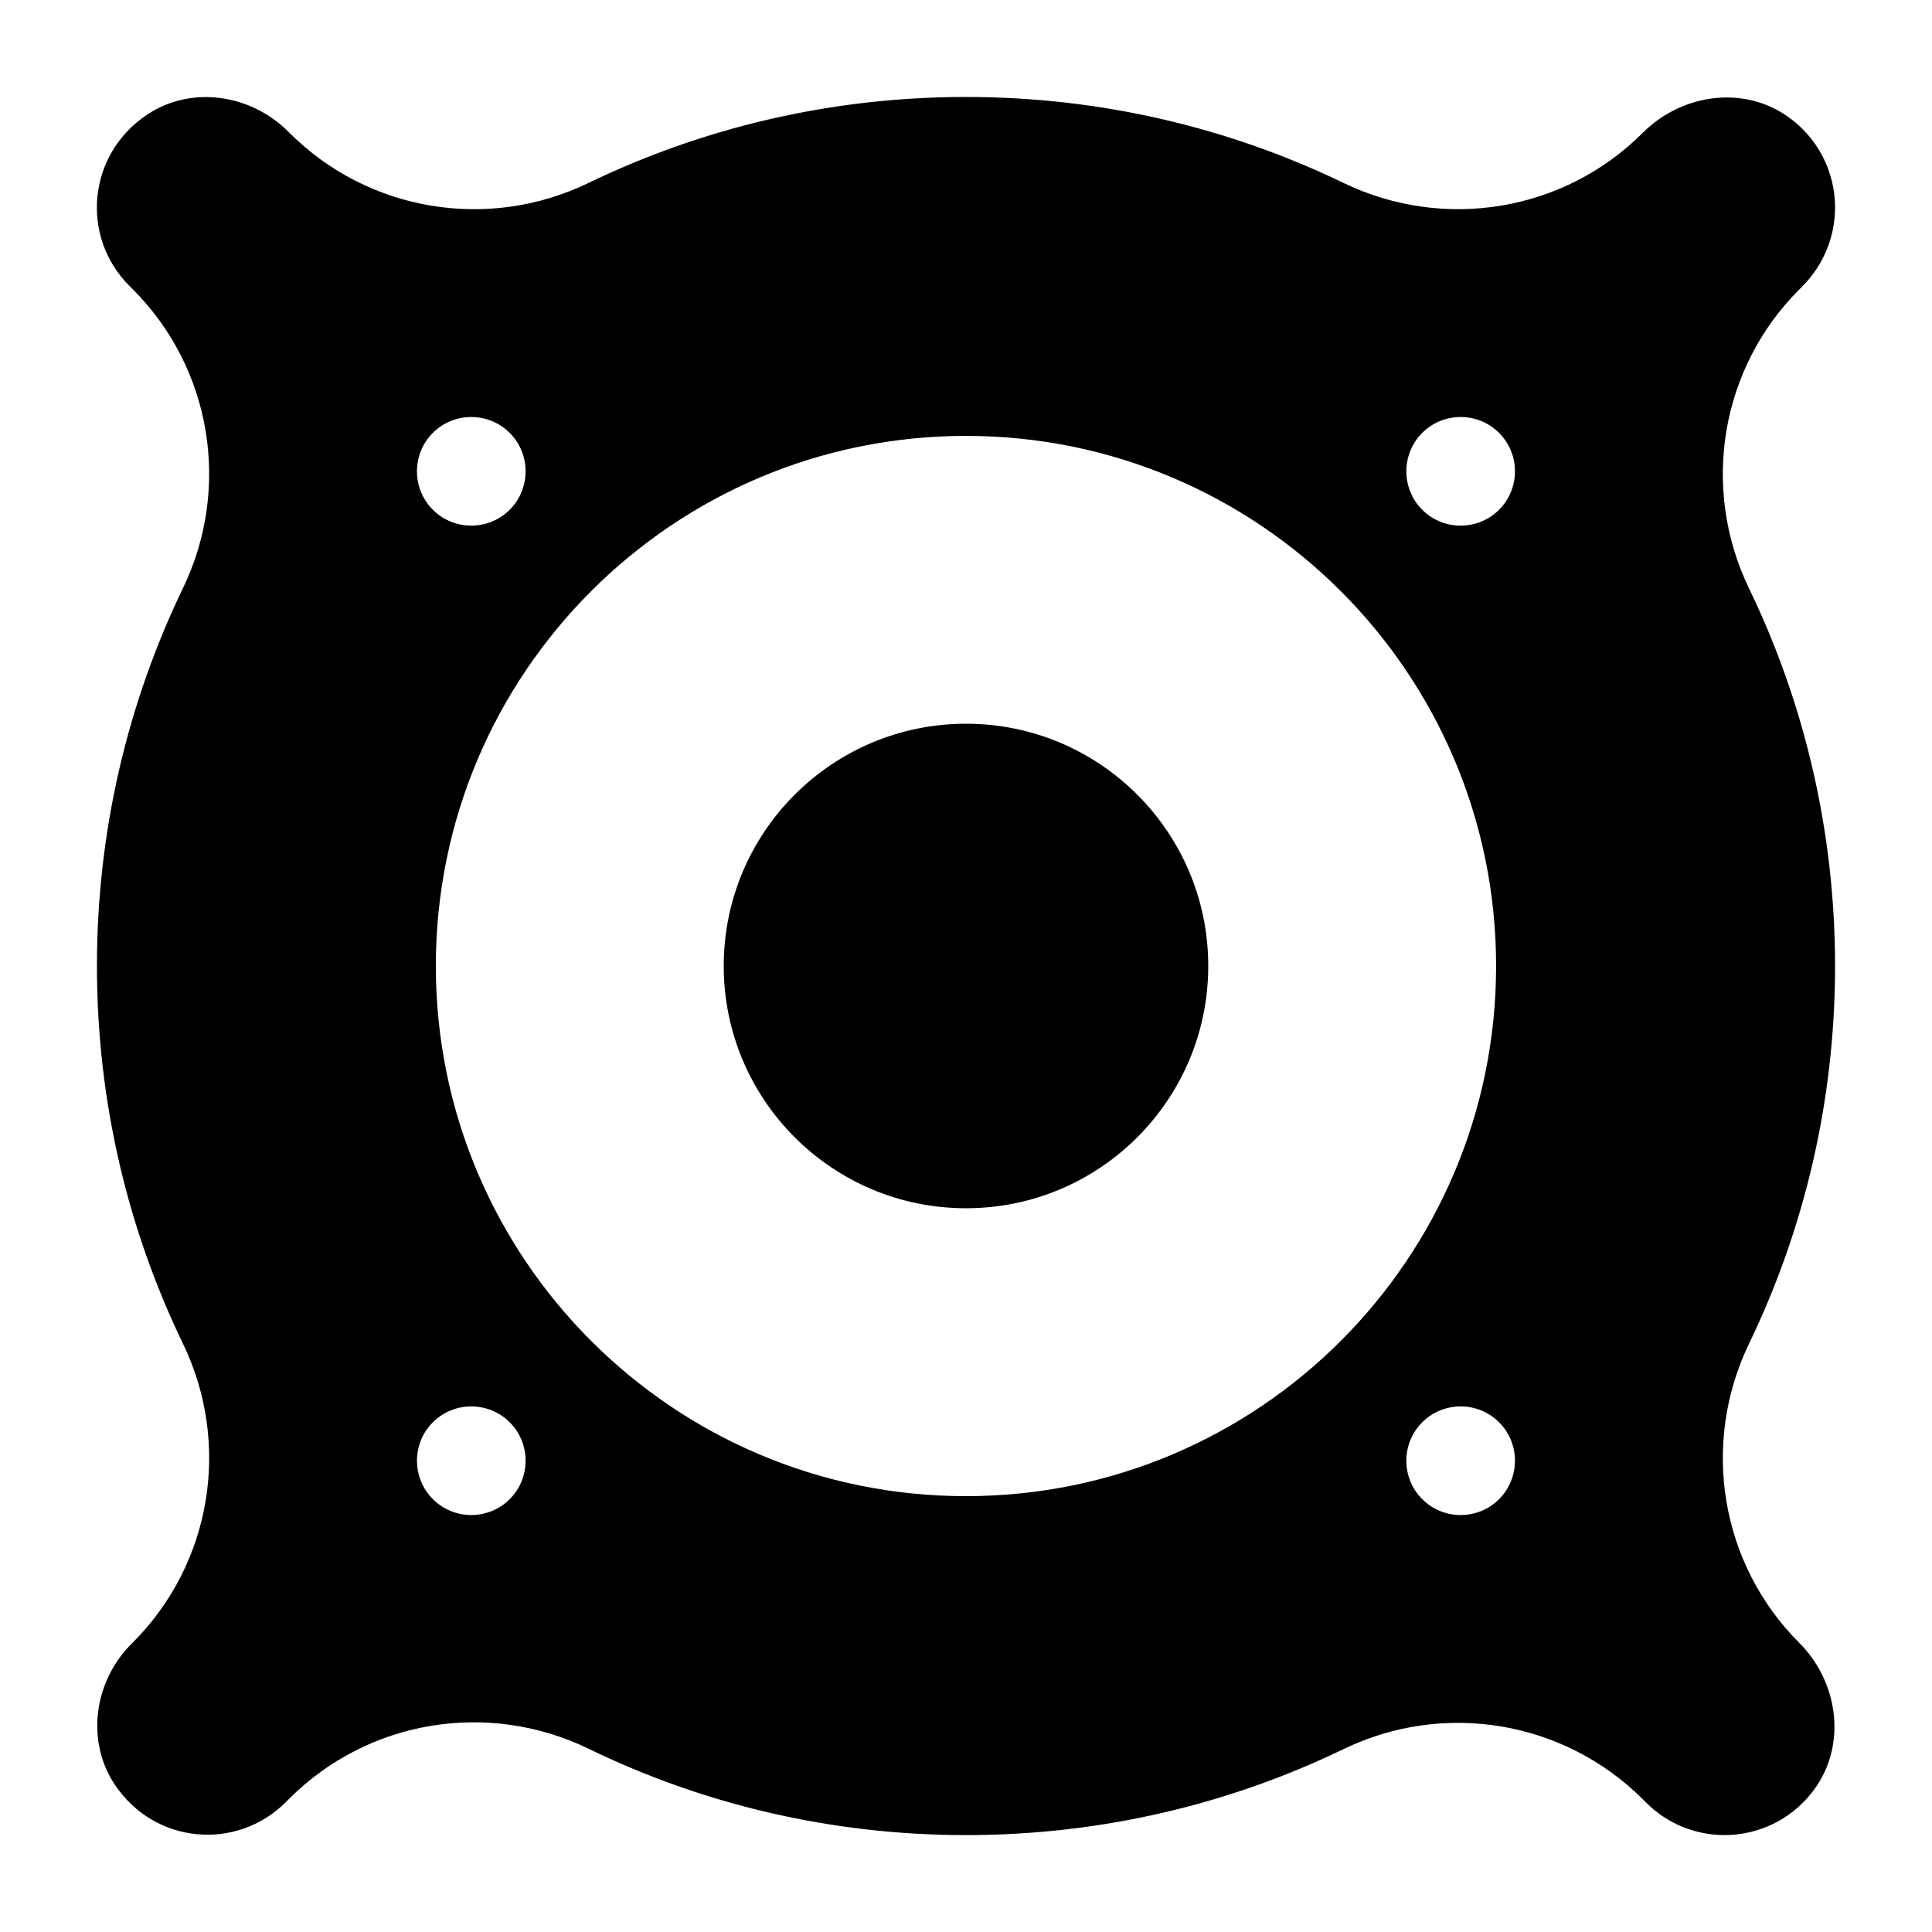 <?xml version="1.0" encoding="UTF-8"?>
<!-- Uploaded to: ICON Repo, www.iconrepo.com, Generator: ICON Repo Mixer Tools -->
<svg fill="#000000" width="800px" height="800px" version="1.1" viewBox="144 144 512 512" xmlns="http://www.w3.org/2000/svg">
 <g>
  <path d="m620.81 579.36c-20.871-20.871-26.125-52.613-13.316-79.242 14.609-30.23 22.816-64.273 22.816-100.11 0-35.844-8.203-69.887-22.816-100.11-12.812-26.559-7.559-58.297 13.316-79.172l0.938-0.938c5.684-5.758 8.562-13.312 8.562-20.801 0-9.355-4.461-18.785-13.316-24.613-11.805-7.773-27.637-5.184-37.641 4.82-20.871 20.871-52.613 26.125-79.242 13.316-30.23-14.609-64.199-22.812-100.11-22.812s-69.887 8.203-100.11 22.816c-26.559 12.812-58.297 7.559-79.172-13.316l-0.359-0.359c-10.004-9.934-25.695-12.238-37.355-4.465-15.977 10.652-17.633 32.461-4.75 45.344l0.938 0.938c20.871 20.871 26.125 52.613 13.316 79.172-14.613 30.297-22.816 64.27-22.816 100.18s8.203 69.887 22.816 100.11c12.812 26.559 7.559 58.297-13.316 79.172l-0.359 0.359c-9.859 9.859-12.164 25.551-4.461 37.211 10.652 16.051 32.461 17.633 45.344 4.75l0.938-0.938c20.871-20.871 52.613-26.125 79.172-13.316 30.293 14.754 64.336 22.961 100.18 22.961 35.914 0 69.887-8.203 100.11-22.816 26.559-12.812 58.297-7.559 79.242 13.316l0.938 0.938c5.684 5.684 13.242 8.562 20.727 8.562 9.355 0 18.785-4.461 24.613-13.316 7.703-11.805 5.184-27.637-4.82-37.641zm-362.1-320.64c5.613-5.613 14.754-5.613 20.367 0 5.613 5.613 5.613 14.754 0 20.367s-14.754 5.613-20.367 0c-5.613-5.613-5.613-14.754 0-20.367zm20.371 282.57c-5.613 5.613-14.754 5.613-20.367 0s-5.613-14.754 0-20.367c5.613-5.613 14.754-5.613 20.367 0 5.613 5.613 5.613 14.754 0 20.367zm120.91-0.793c-77.586 0-140.49-62.902-140.49-140.49 0-77.586 62.902-140.49 140.49-140.49 77.586 0 140.49 62.902 140.49 140.49-0.004 77.59-62.906 140.49-140.49 140.49zm141.28 0.793c-5.613 5.613-14.754 5.613-20.367 0-5.613-5.613-5.613-14.754 0-20.367 5.613-5.613 14.754-5.613 20.367 0 5.613 5.613 5.613 14.754 0 20.367zm0-262.2c-5.613 5.613-14.754 5.613-20.367 0-5.613-5.613-5.613-14.754 0-20.367 5.613-5.613 14.754-5.613 20.367 0 5.613 5.609 5.613 14.75 0 20.367z"/>
  <path d="m464.2 400c0 35.453-28.746 64.199-64.199 64.199-35.457 0-64.203-28.746-64.203-64.199 0-35.457 28.746-64.203 64.203-64.203 35.453 0 64.199 28.746 64.199 64.203"/>
 </g>
</svg>
